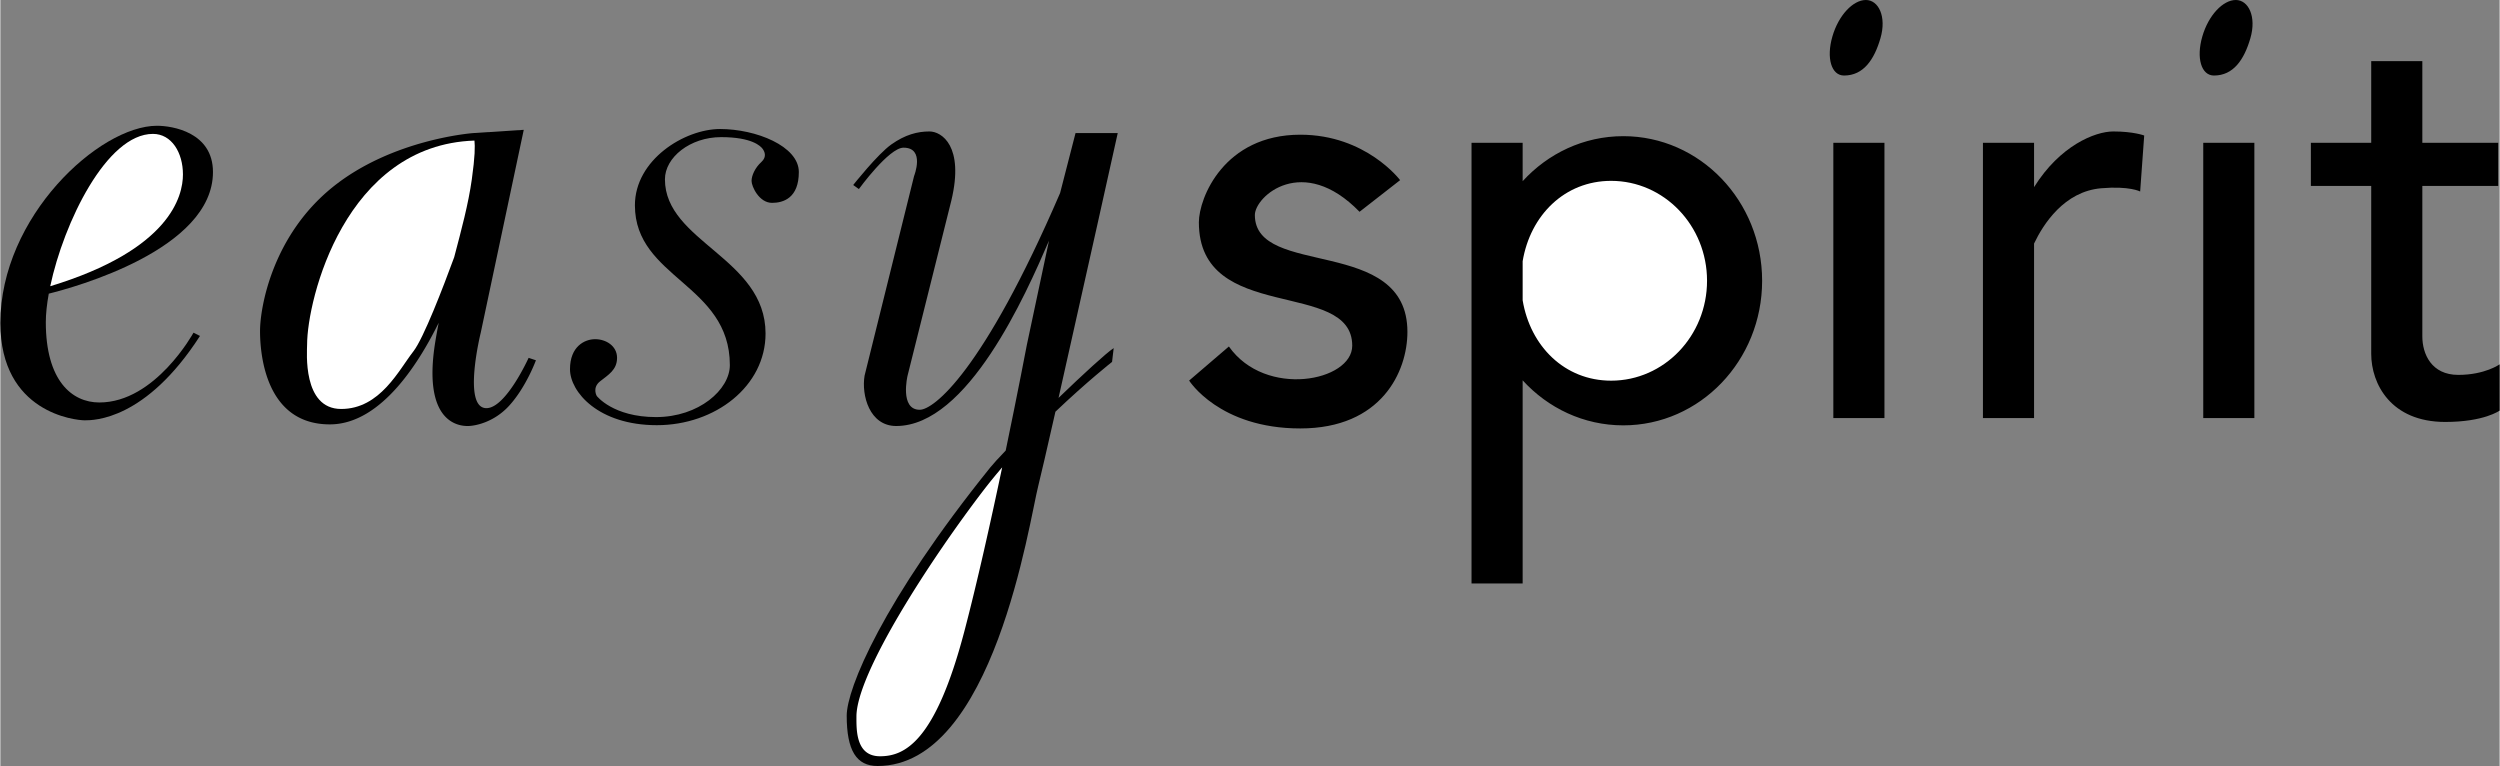 <svg xmlns="http://www.w3.org/2000/svg" width="2500" height="766" viewBox="0 0 256.667 78.666"><rect x="0" y="0" width="256.667" height="78.666" fill="#808080" stroke="none"/><path d="M10.167 41.333c-2.833 0-5.5-2.25-5.5-8.25 0-.848.108-1.844.304-2.926 2.537-.626 16.862-4.516 16.862-12.491 0-4.083-4.167-4.75-5.75-4.75C10.167 12.916 0 22.25 0 33.166c0 9.25 7.75 10 8.667 10s6.25 0 11.833-8.666l-.667-.334s-3.916 7.167-9.666 7.167z"/><path d="M15.667 13.75c1.917 0 3.083 1.916 3.083 4.166 0 2.213-1.298 7.729-13.629 11.479C6.51 22.848 10.917 13.75 15.667 13.75z" fill="#fff"/><path d="M54.25 36.75s-2.334 5.166-4.334 5.166c-2.5 0-.583-7.75-.583-7.75l4.417-20.833-5.167.333s-8.333.584-14.5 5.584S26.667 31.583 26.667 34c0 2.416.584 9.583 7.167 9.583 5.448 0 9.41-6.846 11.182-10.436a64.225 64.225 0 0 0-.349 1.936C43.285 43.589 47.25 43.75 48 43.75s2.688-.373 4.25-2.084C54 39.75 55 37 55 37l-.75-.25z"/><path d="M46.605 26.419c-1.126 3.066-3.143 8.328-4.188 9.664C40.917 38 39 42 35 42s-3.5-5.917-3.5-6.584c0-4.684 3.896-20.538 17.188-20.979.062.611.062 1.59-.271 3.979-.357 2.555-1.063 5.158-1.812 8.003z" fill="#fff"/><path d="M79.25 20.833c1.166 0 2.75-.5 2.75-3.167 0-2.666-4.417-4.416-8.084-4.416-3.666 0-8.75 3.166-8.75 7.833 0 7.5 9.75 8.083 9.75 16.417 0 2.5-3.166 5.333-7.583 5.333s-6.083-2.167-6.083-2.167-.5-.833.333-1.5c.833-.666 1.75-1.166 1.75-2.416s-1.167-1.917-2.25-1.917-2.583.75-2.583 3.083c0 2.334 2.916 5.75 8.916 5.75s11.167-4 11.167-9.416c0-7.75-10.333-9.417-10.333-15.834 0-2.25 2.583-4.333 5.771-4.333s4.062.938 4.25 1.188.5.812-.125 1.375-1 1.375-1 1.938.771 2.249 2.104 2.249zM114.75 13.666h-4.334l-1.584 6.156c-7.925 18.388-12.999 22.261-14.416 22.261-2.083 0-1.25-3.5-1.25-3.5l4.5-18C99 15 96.667 13.5 95.417 13.5s-2.5.333-3.916 1.333c-1.417 1-3.917 4.167-3.917 4.167l.583.416s3.084-4.25 4.584-4.25c2.25 0 1.083 2.917 1.083 2.917l-5.083 20.5c-.334 2 .5 5.167 3.25 5.167 7.333 0 13.291-13.454 15.69-19.034l-2.274 10.7s-.896 4.719-2.172 10.854c-.726.757-1.284 1.366-1.578 1.73-11.083 13.75-14.75 22.75-14.75 25.5 0 3.583 1 5.166 3.167 5.166 11.917 0 15.583-25.166 16.5-28.75.239-.934.908-3.844 1.767-7.635 3.229-3.076 5.816-5.115 5.816-5.115l.167-1.416c-.763.496-3.148 2.69-5.663 5.114 2.448-10.834 6.079-27.198 6.079-27.198z"/><path d="M90.333 77.666c-2.5 0-2.417-2.75-2.417-4.083 0-4.417 7.584-16.083 13-23.167a55.006 55.006 0 0 1 1.966-2.417c-1.156 5.486-2.56 11.8-3.882 16.834-3 11.417-6.167 12.833-8.667 12.833z" fill="#fff"/><path d="M139.583 21.75l4.167-3.25s-3.5-4.667-10.25-4.667c-7.834 0-10.417 6.5-10.417 9 0 10.5 15.75 5.75 15.75 12.667 0 3.666-8.917 5.416-12.667.083l-4.083 3.5S125.166 44 133.5 44c8.333 0 11-5.834 11-9.917 0-9.917-15.667-5.5-15.667-12 0-1.917 4.917-6.333 10.75-.333zM188.24 14.666h5.25v28.271h-5.25zM248.729 34.552V19.094h7.792v-4.428h-7.792V6.281h-5.25v8.385h-6.197v4.428h6.197v17.239c0 3.083 2.011 7 7.604 7 4 0 5.583-1.167 5.583-1.167v-4.75s-1.5 1.084-4.25 1.084-3.687-2.146-3.687-3.948zM166.667 13.984c-4.067 0-7.735 1.777-10.333 4.623v-3.94h-5.25v45.25h5.25V39.06c2.598 2.846 6.266 4.623 10.333 4.623 7.876 0 14.26-6.648 14.26-14.849s-6.385-14.85-14.26-14.85z"/><path d="M165.417 39.093c-4.781 0-8.299-3.547-9.083-8.252v-4.016c.784-4.705 4.302-8.252 9.083-8.252 5.441 0 9.853 4.594 9.853 10.26s-4.412 10.26-9.853 10.26z" fill="#fff"/><path d="M217 13.5c-1.912 0-5.506 1.482-8.146 5.719v-4.553h-5.25v28.271h5.25V25.012c.953-2.002 3.099-5.354 6.896-5.679 2.916-.25 4 .333 4 .333l.416-5.75c.001 0-1.083-.416-3.166-.416zM189.34 7.757c1.993 0 3.103-1.627 3.743-3.841.641-2.213-.198-3.916-1.5-3.916s-2.8 1.537-3.44 3.75c-.641 2.213-.104 4.007 1.197 4.007zM226.229 14.666h5.25v28.271h-5.25zM227.33 7.757c1.993 0 3.103-1.627 3.743-3.841.641-2.213-.198-3.916-1.5-3.916s-2.8 1.537-3.44 3.75c-.641 2.213-.105 4.007 1.197 4.007z"/></svg>